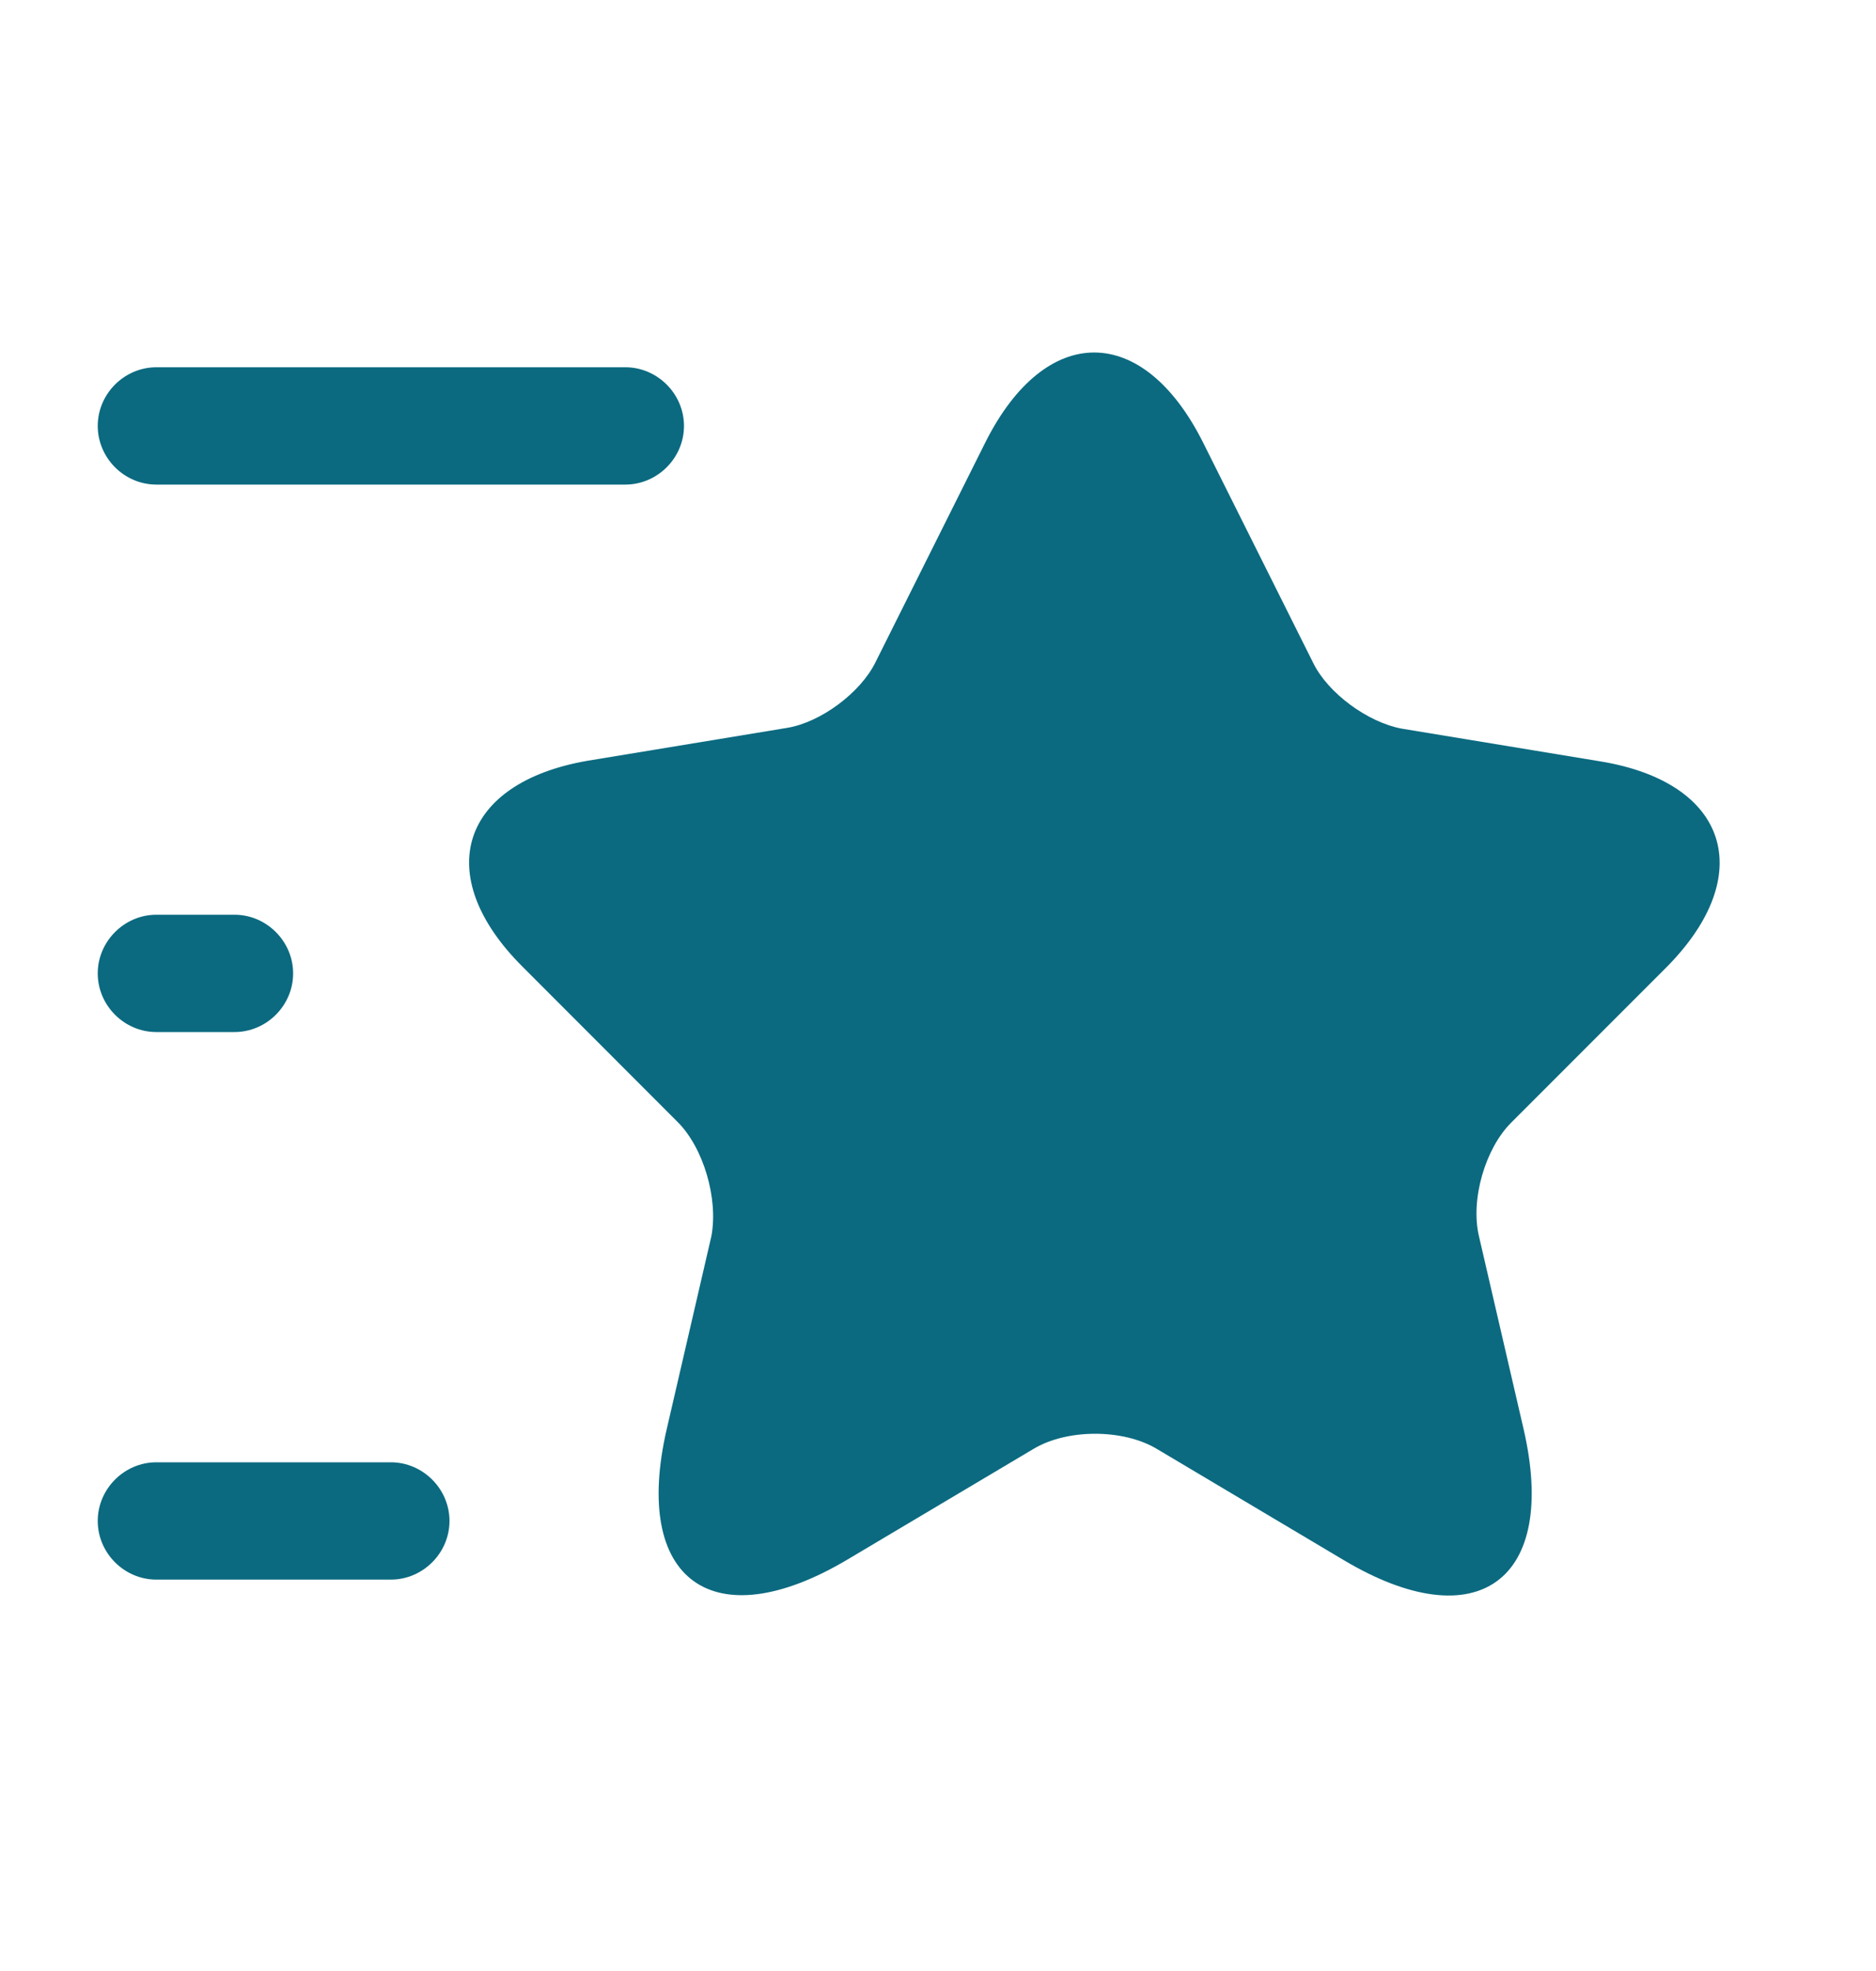<svg width="20" height="21" viewBox="0 0 20 21" fill="none" xmlns="http://www.w3.org/2000/svg">
<path d="M12.825 4.713L14 7.063C14.159 7.388 14.584 7.696 14.942 7.763L17.067 8.113C18.425 8.338 18.742 9.321 17.767 10.305L16.109 11.963C15.834 12.238 15.675 12.78 15.767 13.171L16.242 15.222C16.617 16.838 15.75 17.471 14.325 16.622L12.334 15.438C11.975 15.222 11.375 15.222 11.017 15.438L9.025 16.622C7.6 17.463 6.734 16.838 7.109 15.222L7.584 13.171C7.659 12.771 7.5 12.23 7.225 11.955L5.567 10.296C4.592 9.321 4.909 8.338 6.267 8.105L8.392 7.755C8.75 7.696 9.175 7.38 9.334 7.055L10.509 4.705C11.15 3.438 12.184 3.438 12.825 4.713Z" fill="#0B6A80"/>
<path d="M6.667 5.163H1.667C1.325 5.163 1.042 4.88 1.042 4.538C1.042 4.196 1.325 3.913 1.667 3.913H6.667C7.008 3.913 7.292 4.196 7.292 4.538C7.292 4.88 7.008 5.163 6.667 5.163Z" fill="#0B6A80"/>
<path d="M4.167 16.83H1.667C1.325 16.83 1.042 16.547 1.042 16.205C1.042 15.863 1.325 15.58 1.667 15.58H4.167C4.508 15.58 4.792 15.863 4.792 16.205C4.792 16.547 4.508 16.83 4.167 16.83Z" fill="#0B6A80"/>
<path d="M2.5 10.996H1.667C1.325 10.996 1.042 10.713 1.042 10.371C1.042 10.03 1.325 9.746 1.667 9.746H2.5C2.842 9.746 3.125 10.03 3.125 10.371C3.125 10.713 2.842 10.996 2.5 10.996Z" fill="#0B6A80"/>
</svg>
